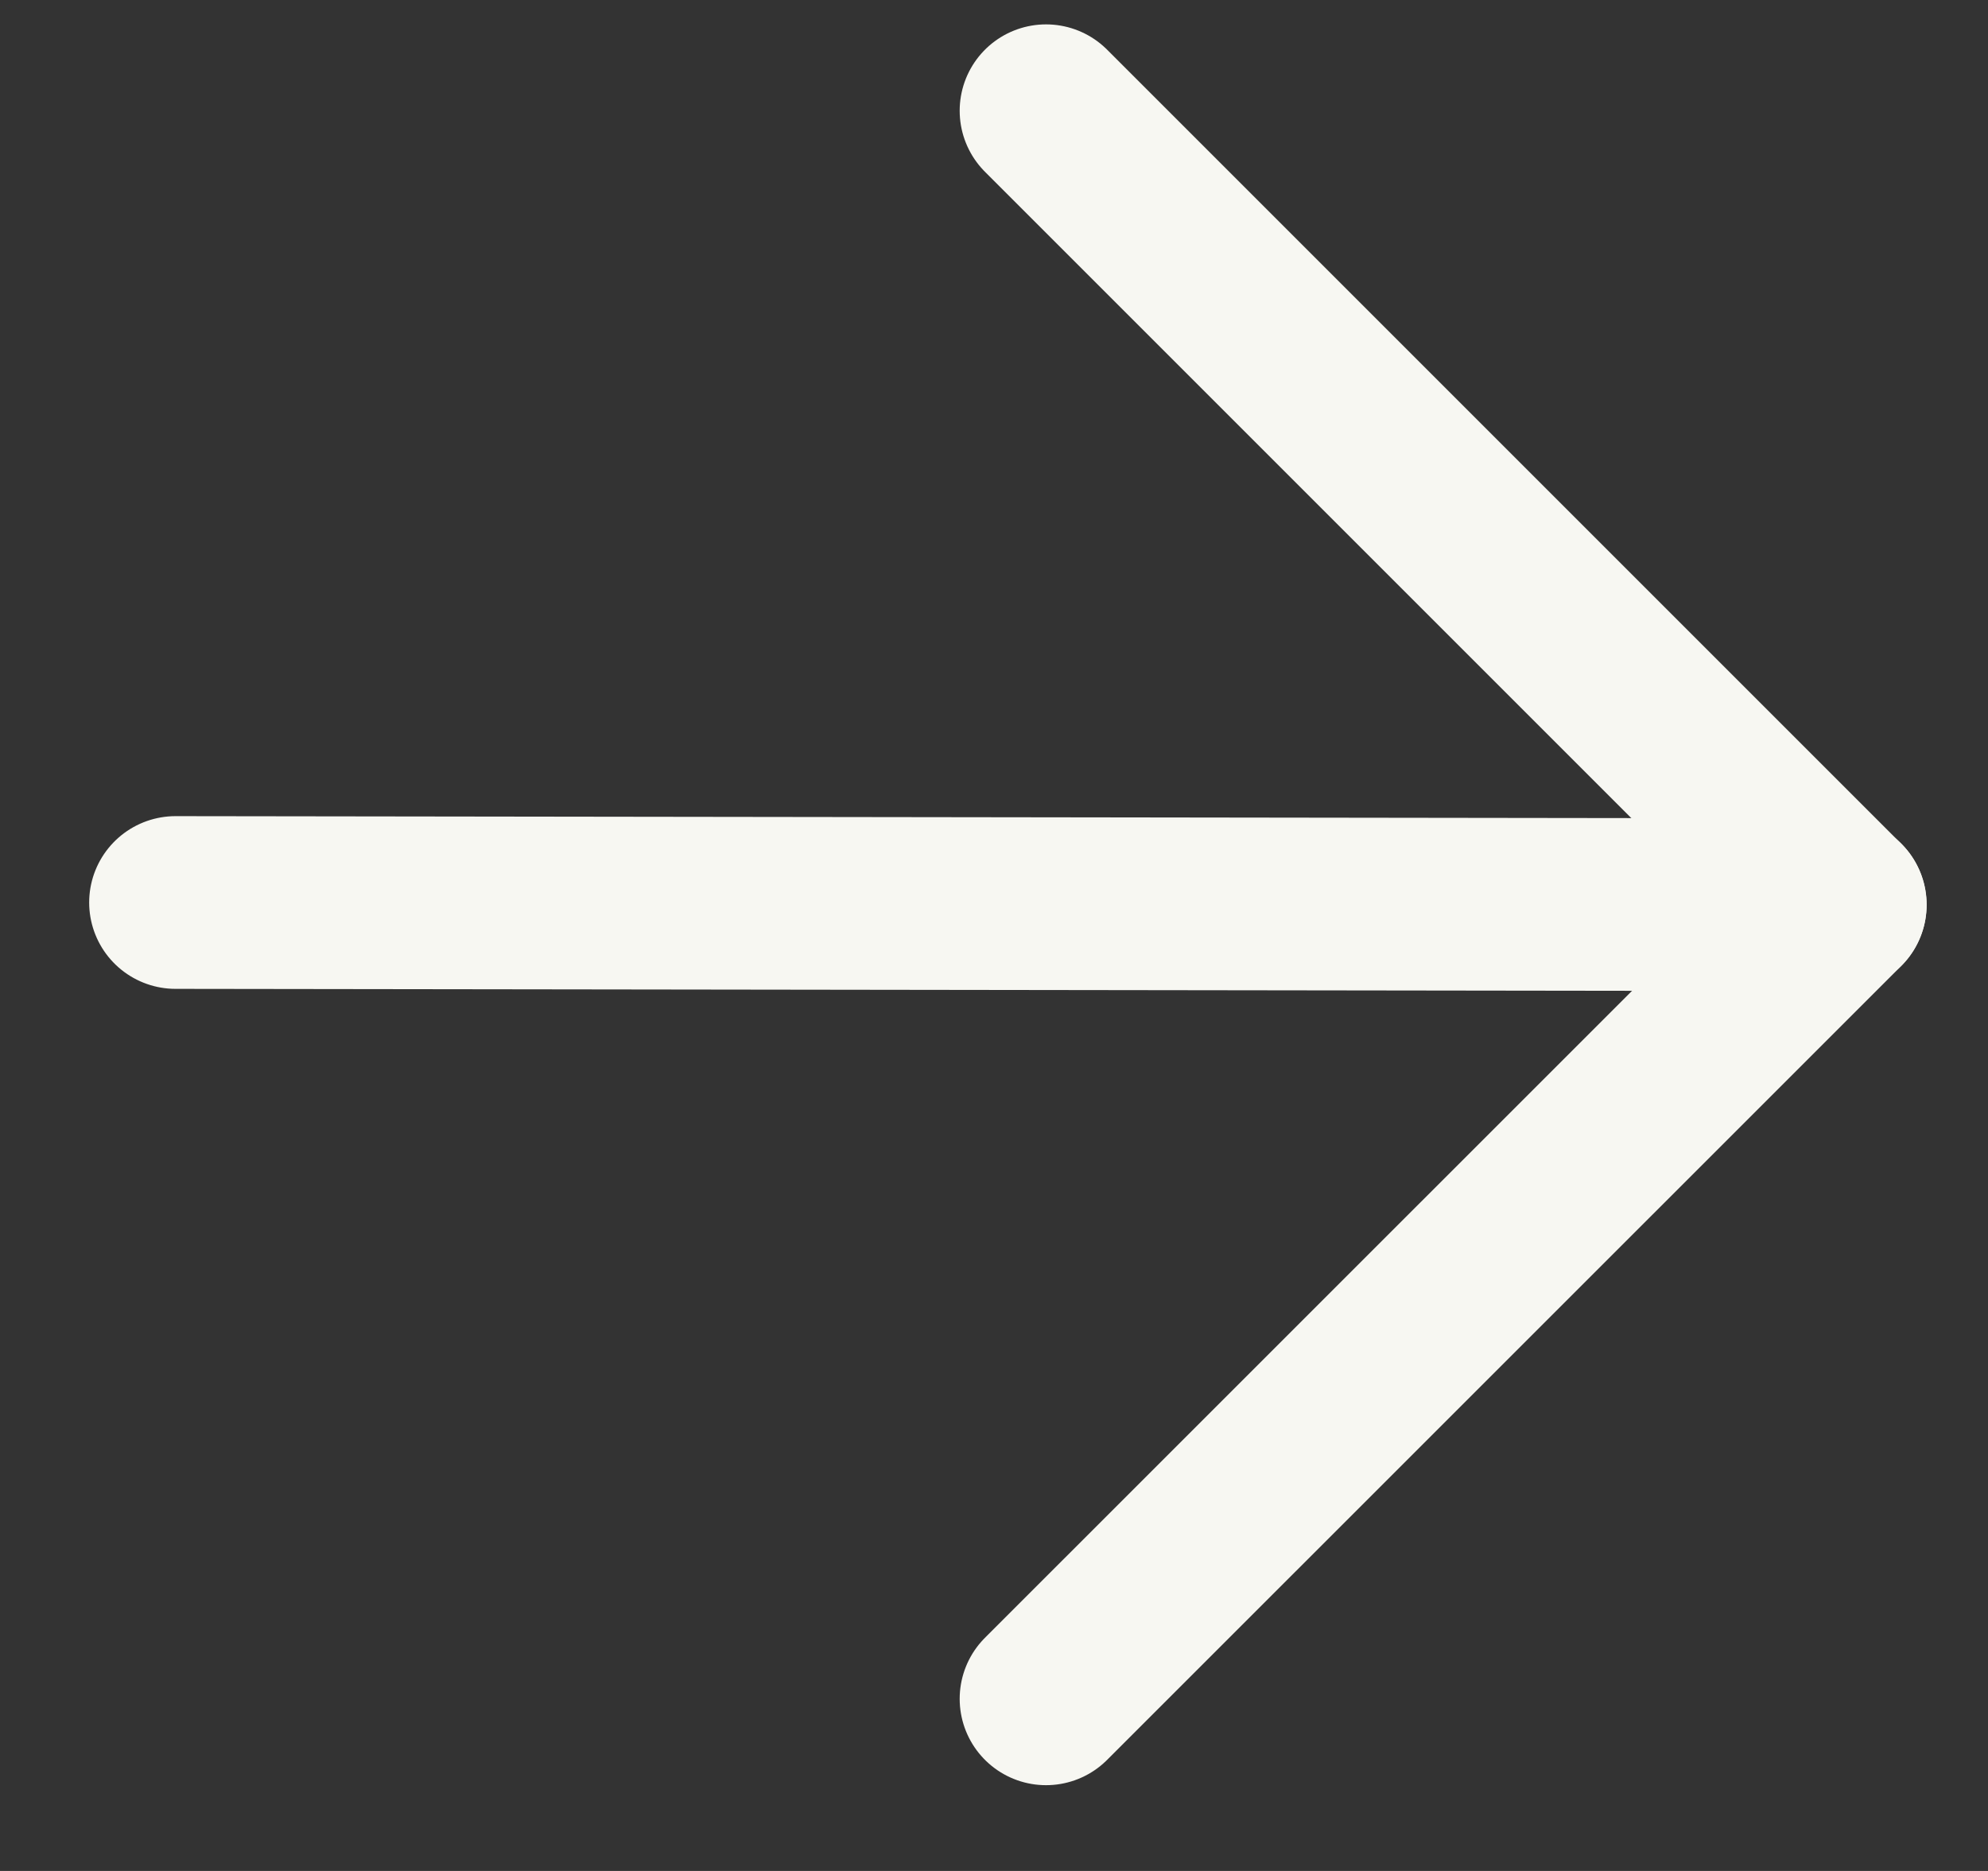 <svg width="17" height="16" viewBox="0 0 17 16" fill="none" xmlns="http://www.w3.org/2000/svg">
<rect x="0" y="0" width="17" height="16" fill="#333333" stroke="none"/>
<path d="M1.501 7.718L15.737 7.737" stroke="#F7F7F2" stroke-width="1.477" stroke-linecap="round" stroke-linejoin="round"/>
<path d="M8.945 0.947L15.736 7.738L8.945 14.528" stroke="#F7F7F2" stroke-width="1.477" stroke-linecap="round" stroke-linejoin="round"/>
</svg>
